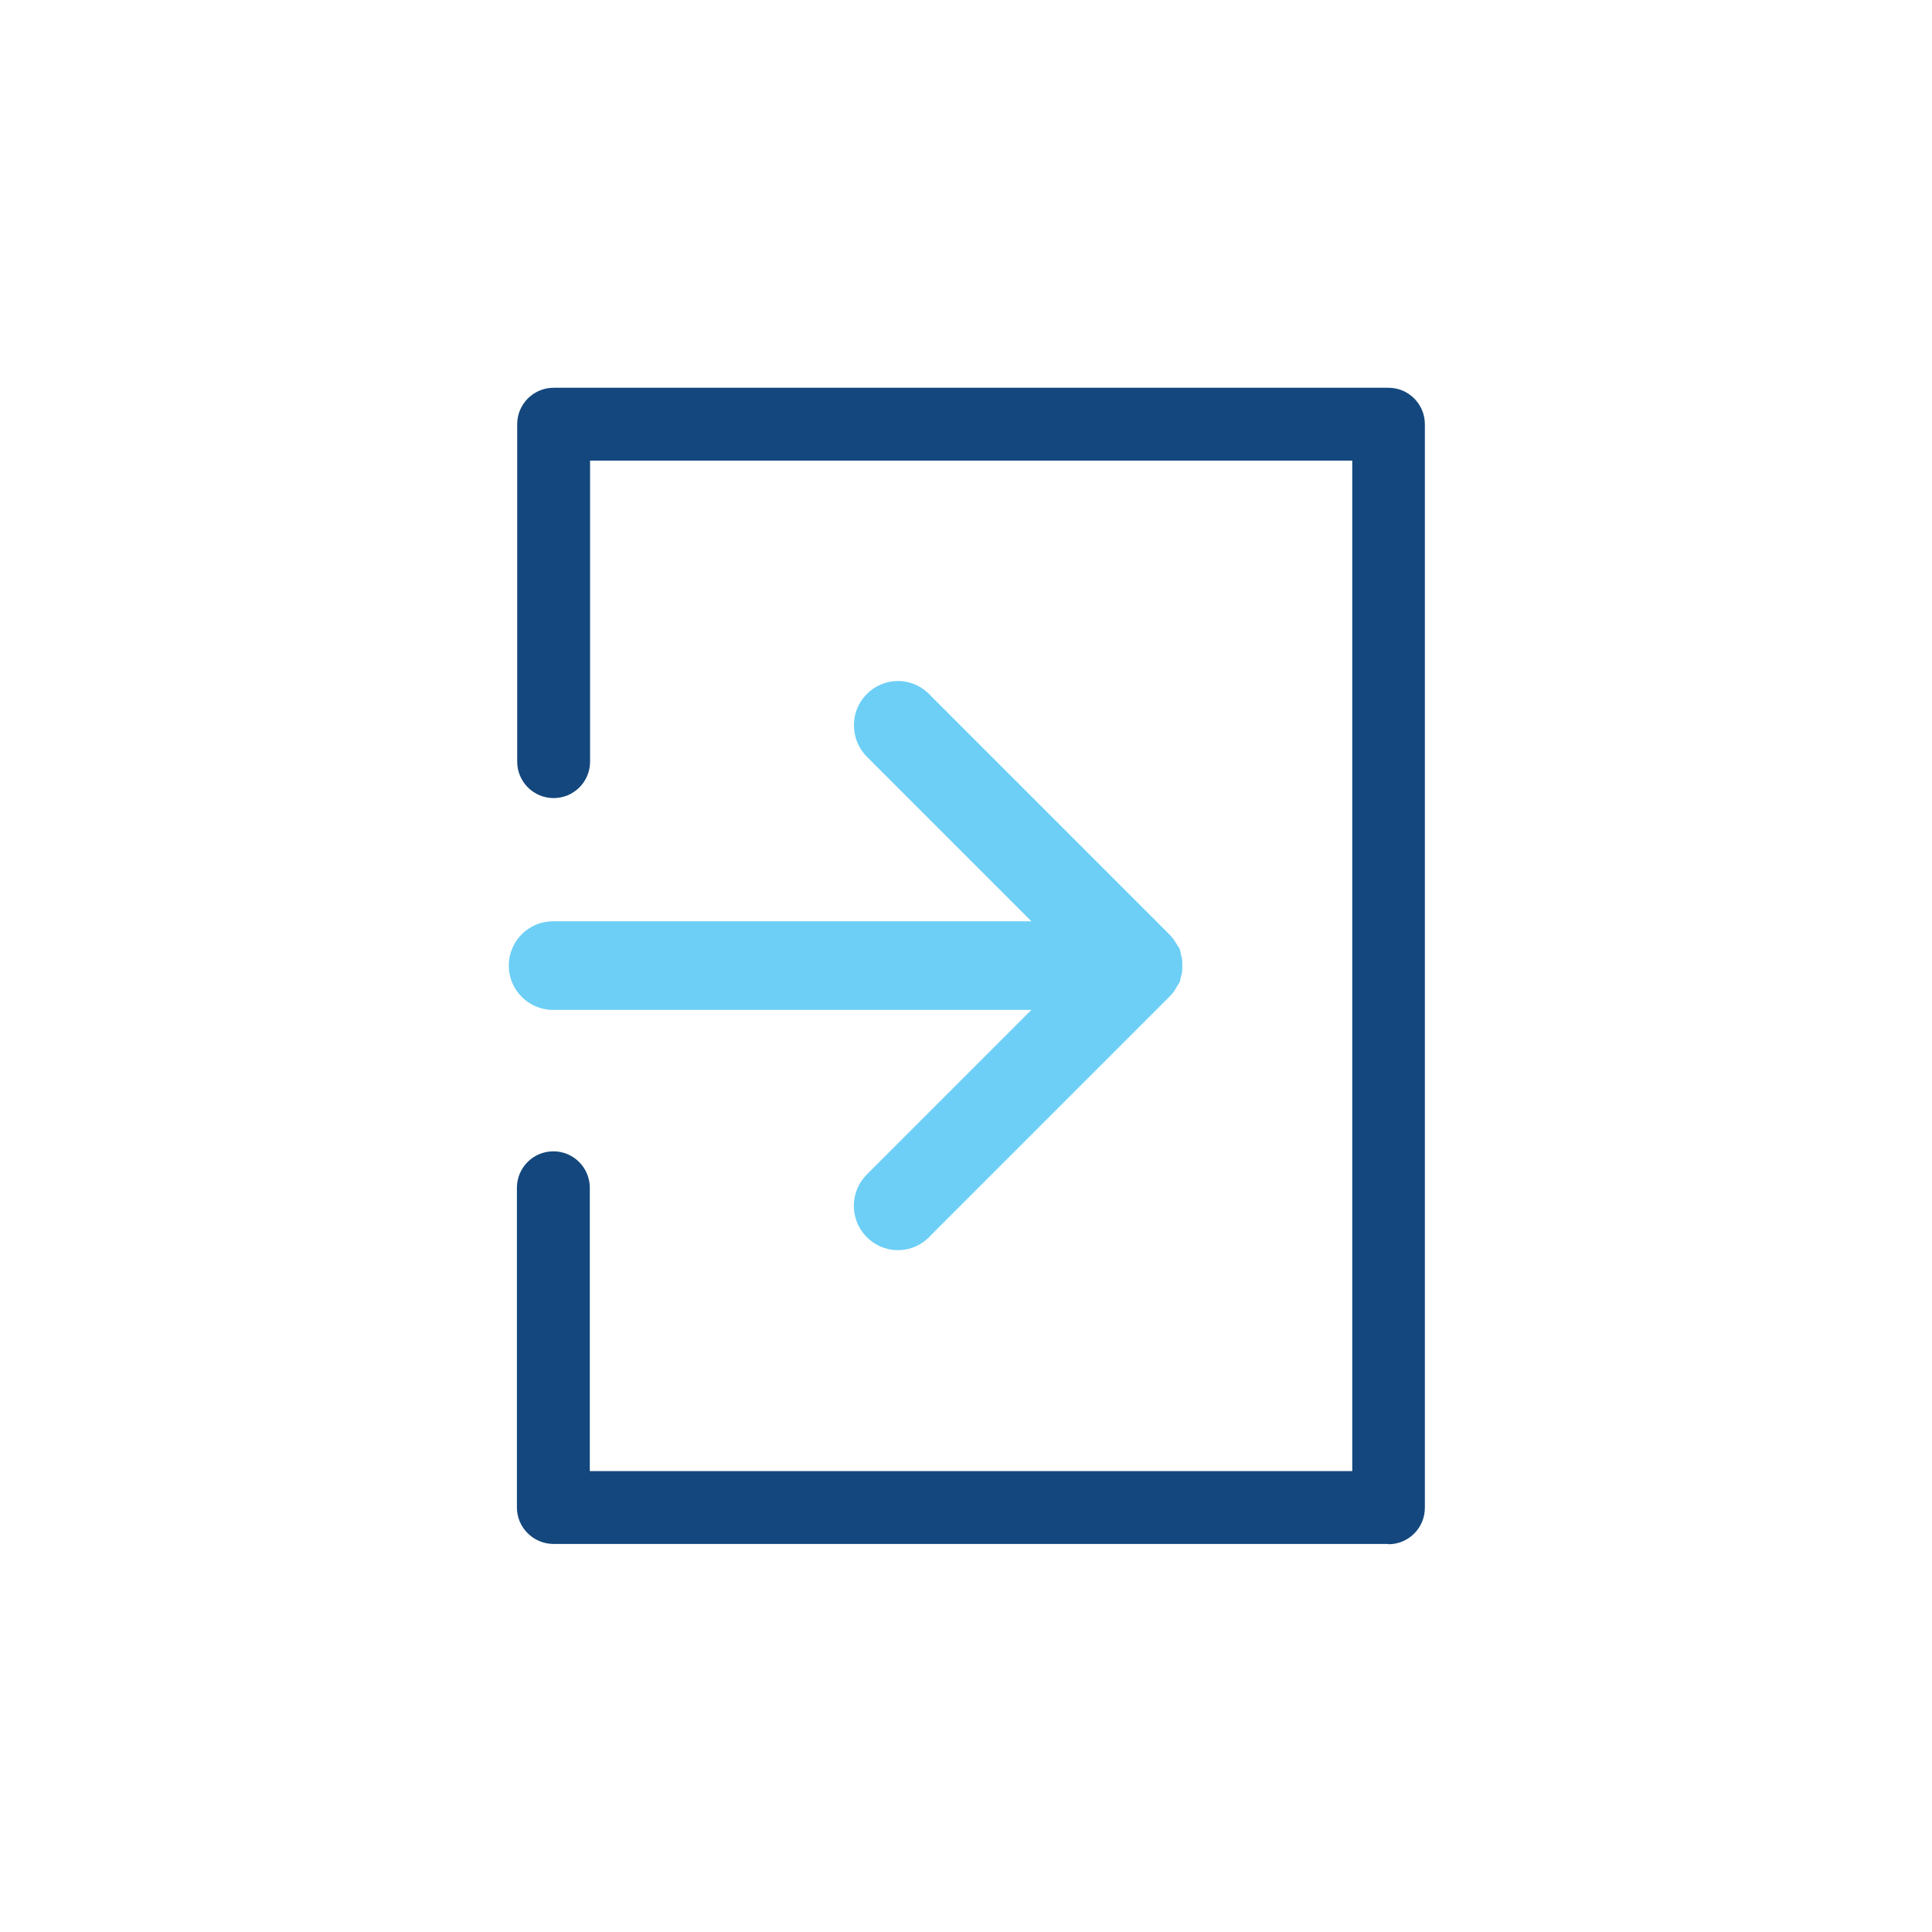 <?xml version="1.0" encoding="UTF-8"?>
<svg id="ICONS" xmlns="http://www.w3.org/2000/svg" viewBox="0 0 71.05 71.05">
  <defs>
    <style>
      .cls-1 {
        fill: #14477d;
      }

      .cls-2 {
        fill: #6dcff6;
      }
    </style>
  </defs>
  <path class="cls-1" d="m51.06,56.78h-30.7c-.74,0-1.35-.6-1.35-1.34v-11.76c0-.74.6-1.34,1.34-1.34s1.34.6,1.34,1.34v10.42h28.04V16.94h-28.03v11.07c0,.74-.6,1.34-1.34,1.34s-1.34-.6-1.34-1.34v-12.41c0-.74.6-1.34,1.34-1.34h30.7c.74,0,1.34.6,1.34,1.34v39.85c0,.74-.6,1.34-1.34,1.34Z"/>
  <path class="cls-2" d="m43.48,35.52c0-.08,0-.16-.01-.25,0-.06-.03-.11-.04-.17-.02-.07-.02-.14-.05-.21-.01-.03-.04-.06-.06-.09-.01-.03-.03-.05-.05-.08-.07-.12-.15-.24-.25-.34,0,0,0,0,0,0l-8.79-8.79s-.08-.09-.12-.12c-.65-.6-1.65-.56-2.26.08-.61.64-.59,1.66.03,2.28l6.05,6.05h-17.59c-.9,0-1.63.73-1.63,1.63,0,0,0,0,0,0s0,0,0,0c0,.9.73,1.63,1.63,1.63h17.59l-6.05,6.05c-.63.63-.64,1.64-.03,2.28.61.64,1.61.68,2.26.08.04-.03.09-.08.12-.12l8.79-8.79s0,0,0,0c.1-.1.18-.21.25-.34.01-.03.03-.05.05-.08.02-.03.04-.06.06-.09.03-.07.03-.14.05-.21.02-.06.03-.11.04-.17.01-.08.01-.16.01-.25Z"/>
</svg>